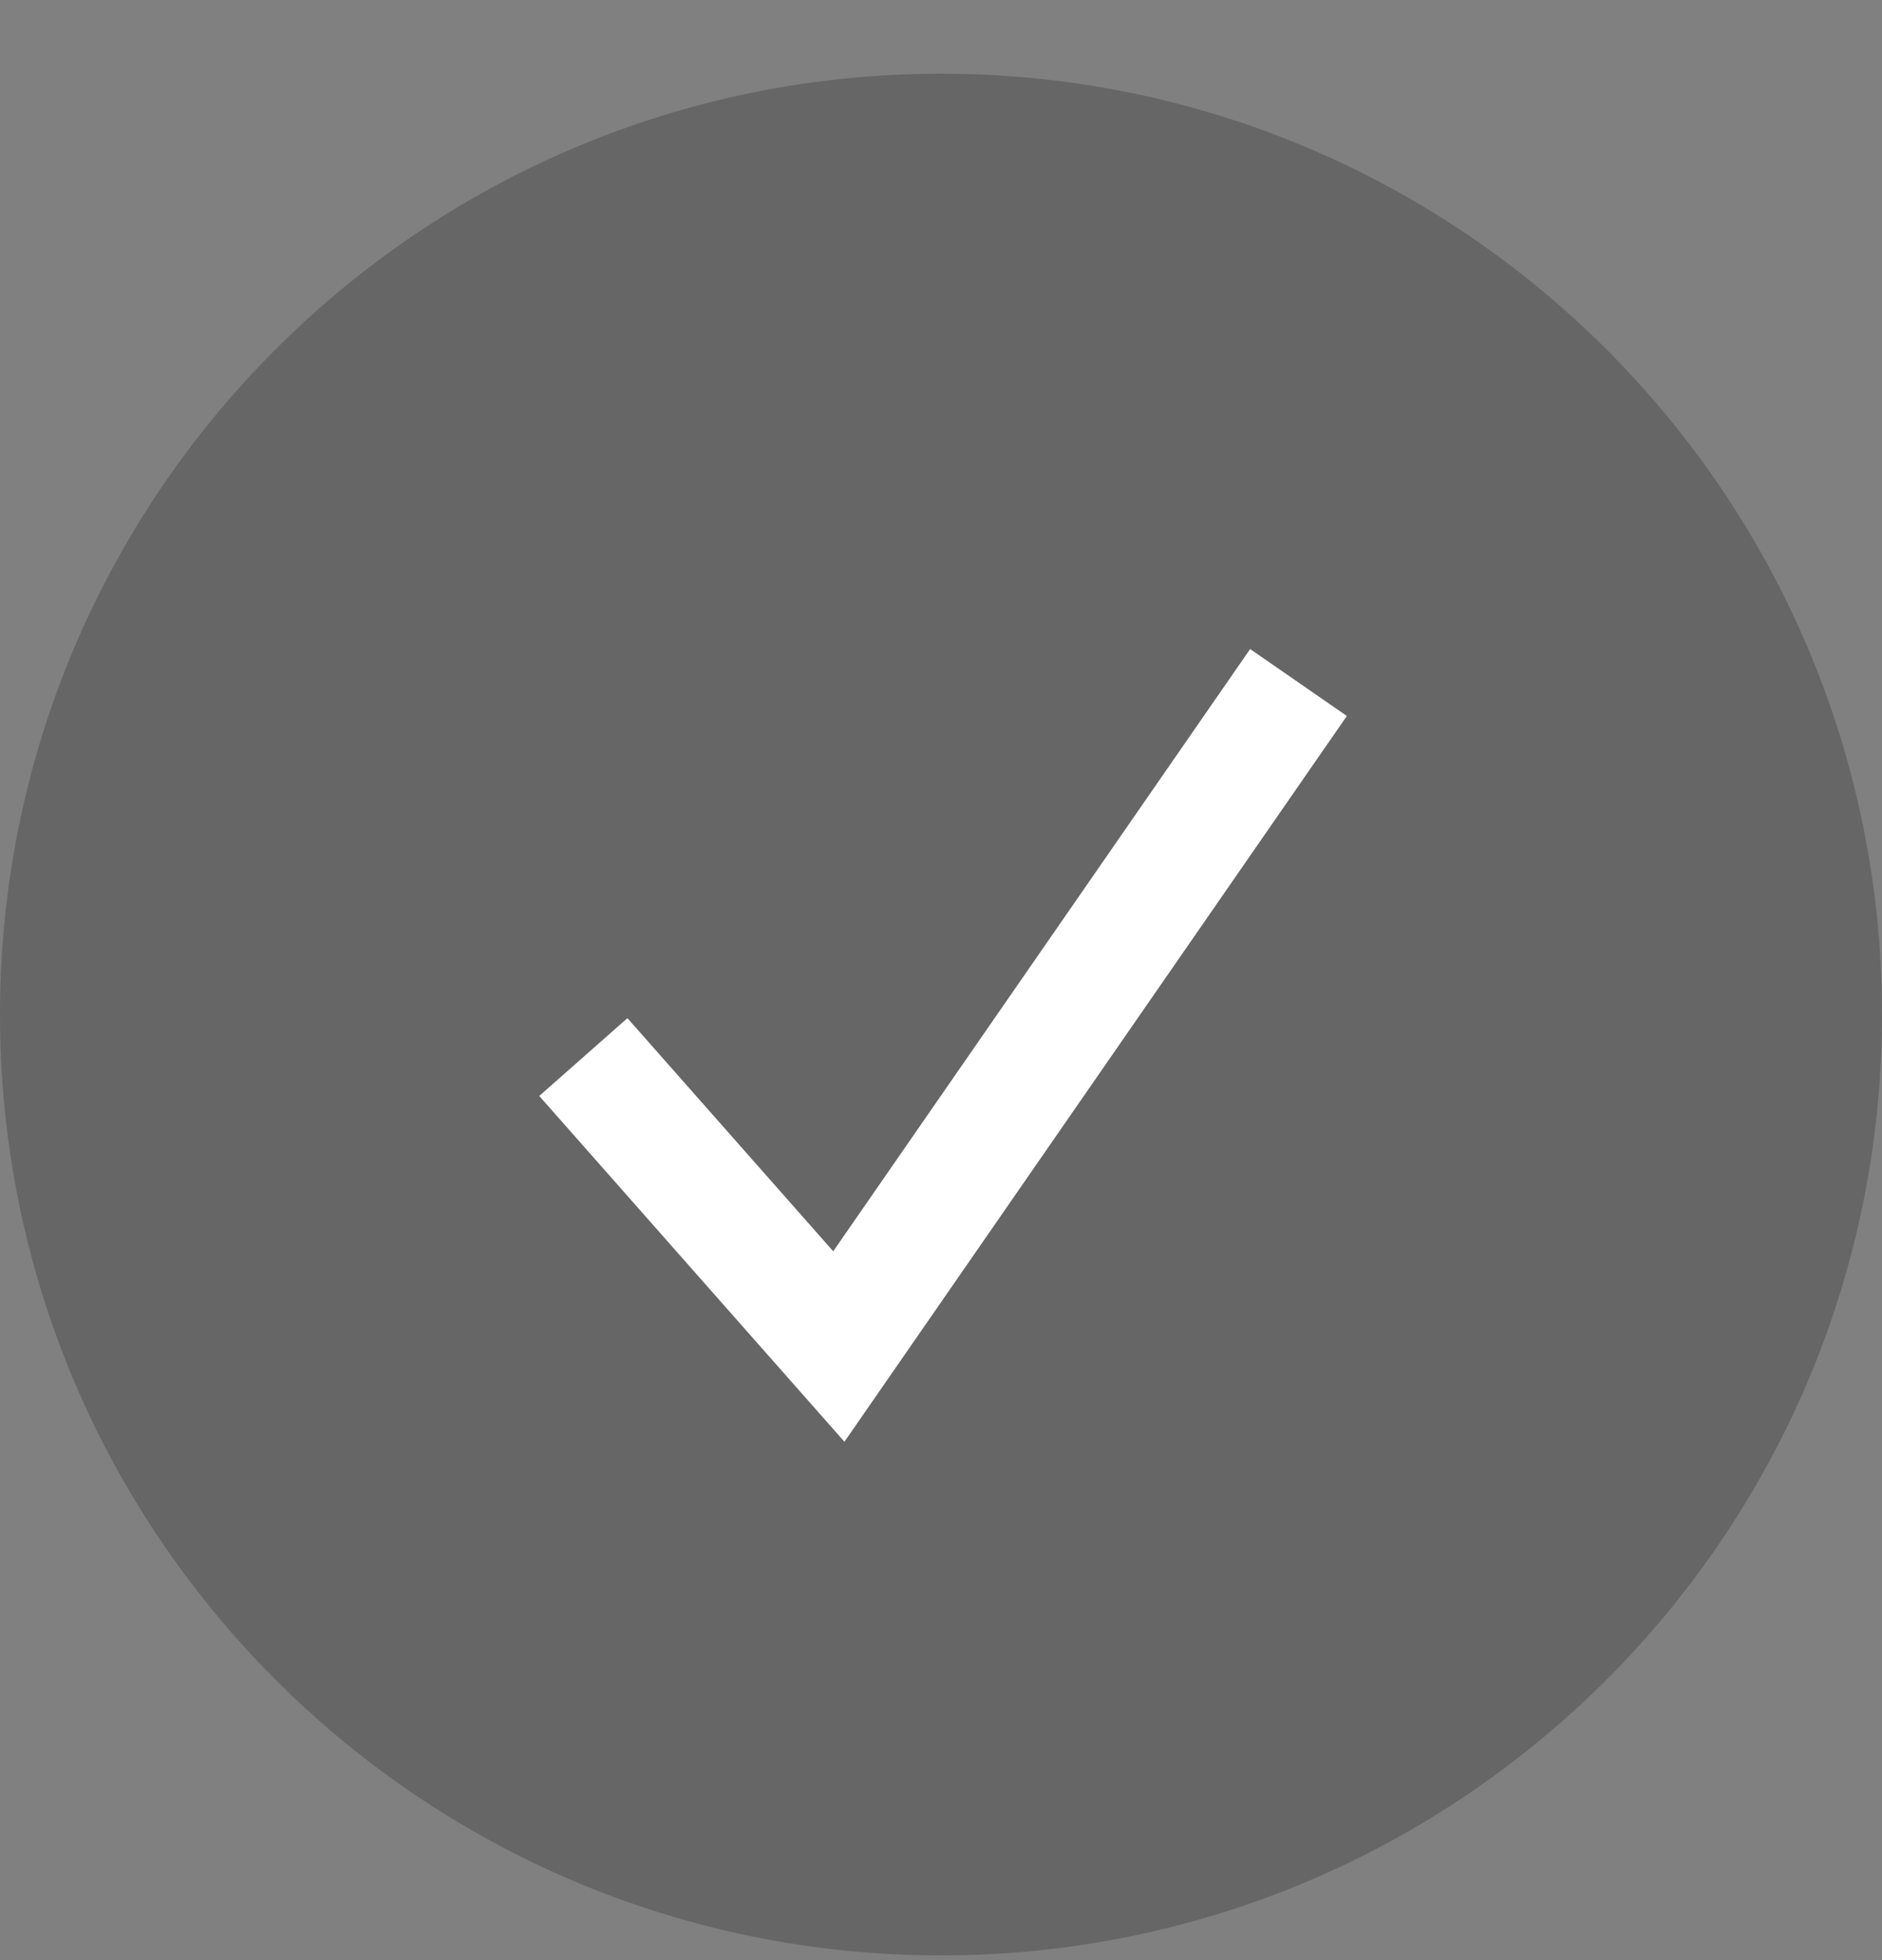 <svg width="24" height="25" viewBox="0 0 24 25" fill="none" xmlns="http://www.w3.org/2000/svg">
<rect x="0" y="0" width="24" height="25" fill="#808080" stroke="none"/>
<path d="M0 12.94C0 6.313 5.373 0.94 12 0.94C18.627 0.94 24 6.313 24 12.94C24 19.567 18.627 24.94 12 24.94C5.373 24.94 0 19.567 0 12.94Z" fill="black" fill-opacity="0.2"></path>
<path d="M7.439 13.482L10.697 17.174L16.559 8.705" stroke="white" stroke-width="1.5"></path>
</svg>
